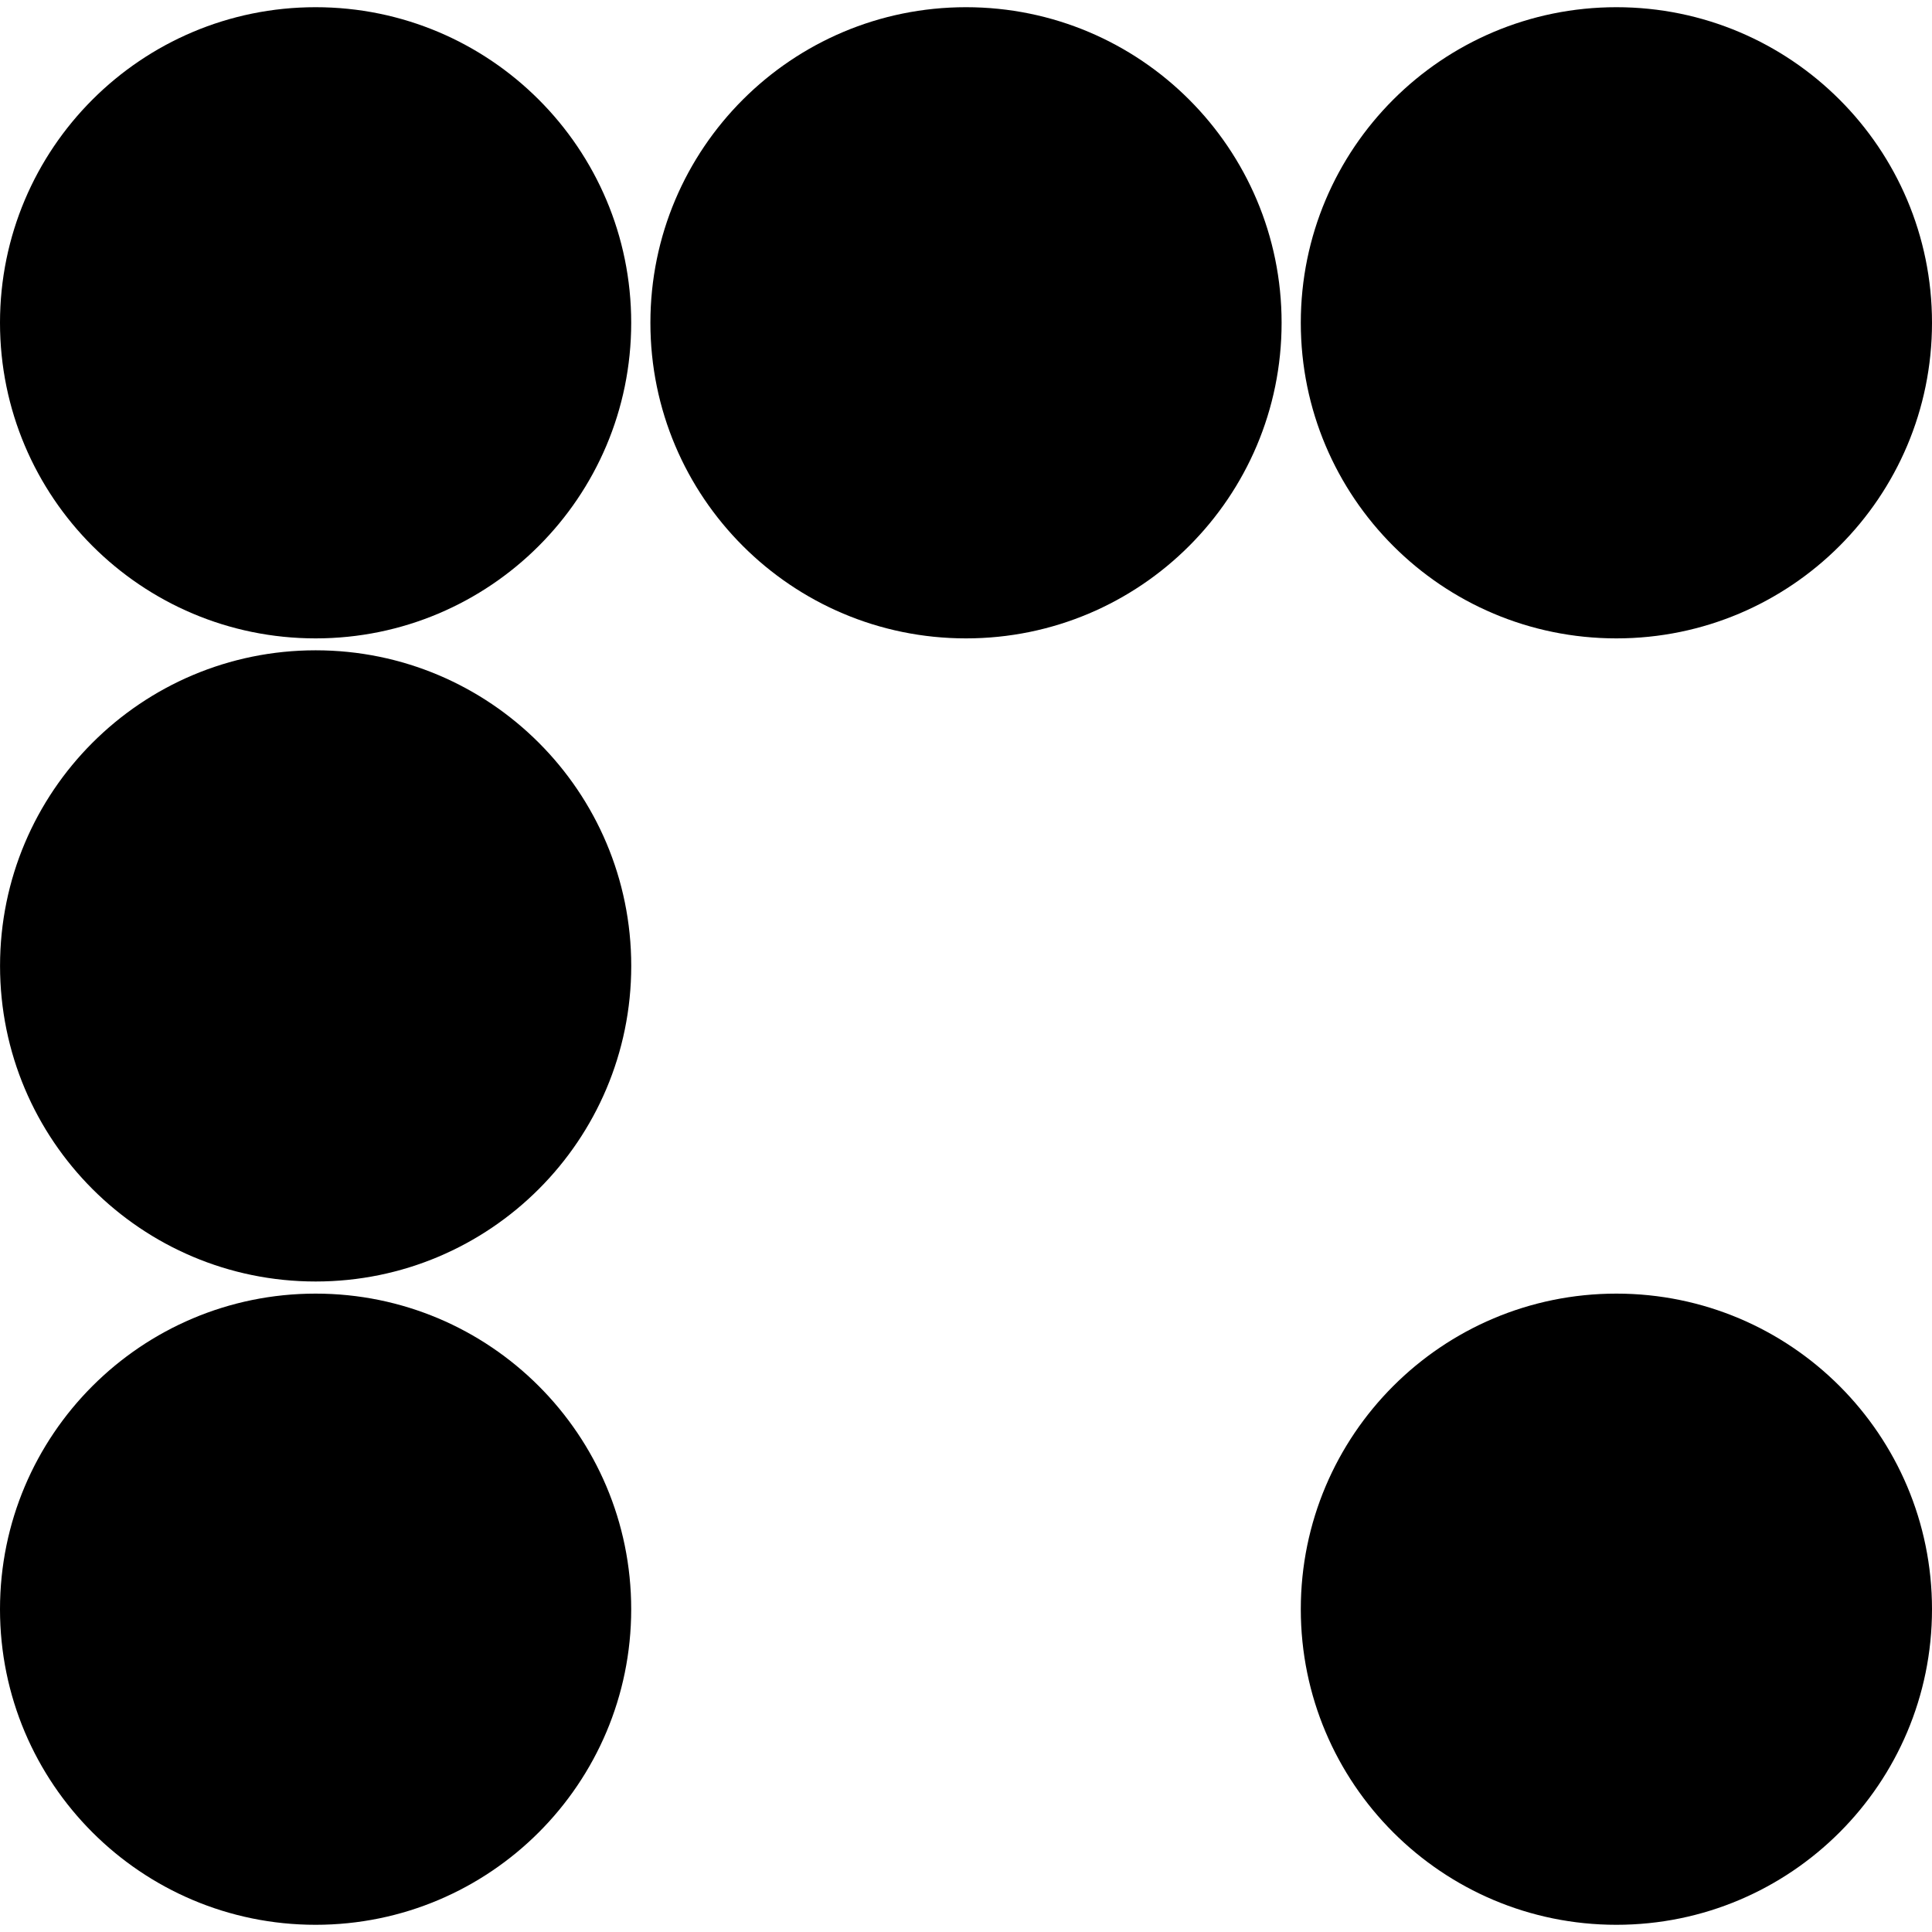 <svg xmlns="http://www.w3.org/2000/svg" xmlns:xlink="http://www.w3.org/1999/xlink" width="500" zoomAndPan="magnify" viewBox="0 0 375 375" height="500" preserveAspectRatio="xMidYMid meet" version="1.2"><defs><clipPath id="1a819c6d90"><path d="M 0 1.398 L 122.516 1.398 L 122.516 123.91 L 0 123.91 Z M 0 1.398 "/></clipPath><clipPath id="003b5b8a7d"><path d="M 61.258 1.398 C 27.426 1.398 0 28.824 0 62.652 C 0 96.484 27.426 123.91 61.258 123.91 C 95.09 123.91 122.516 96.484 122.516 62.652 C 122.516 28.824 95.09 1.398 61.258 1.398 Z M 61.258 1.398 "/></clipPath><clipPath id="a1331bfb73"><path d="M 126.242 1.398 L 248.758 1.398 L 248.758 123.91 L 126.242 123.91 Z M 126.242 1.398 "/></clipPath><clipPath id="6ed22a7691"><path d="M 187.5 1.398 C 153.668 1.398 126.242 28.824 126.242 62.652 C 126.242 96.484 153.668 123.91 187.5 123.91 C 221.332 123.91 248.758 96.484 248.758 62.652 C 248.758 28.824 221.332 1.398 187.5 1.398 Z M 187.5 1.398 "/></clipPath><clipPath id="4e34907b0f"><path d="M 252.484 1.398 L 375 1.398 L 375 123.91 L 252.484 123.91 Z M 252.484 1.398 "/></clipPath><clipPath id="5cbc614543"><path d="M 313.742 1.398 C 279.91 1.398 252.484 28.824 252.484 62.652 C 252.484 96.484 279.91 123.91 313.742 123.91 C 347.574 123.91 375 96.484 375 62.652 C 375 28.824 347.574 1.398 313.742 1.398 Z M 313.742 1.398 "/></clipPath><clipPath id="46b09ffcbe"><path d="M 0.008 126.223 L 122.523 126.223 L 122.523 248.738 L 0.008 248.738 Z M 0.008 126.223 "/></clipPath><clipPath id="7fdefee2ff"><path d="M 61.266 126.223 C 27.434 126.223 0.008 153.648 0.008 187.48 C 0.008 221.312 27.434 248.738 61.266 248.738 C 95.098 248.738 122.523 221.312 122.523 187.48 C 122.523 153.648 95.098 126.223 61.266 126.223 Z M 61.266 126.223 "/></clipPath><clipPath id="3b5f9d1834"><path d="M 0 251.09 L 122.516 251.09 L 122.516 373.602 L 0 373.602 Z M 0 251.09 "/></clipPath><clipPath id="2feb661cb9"><path d="M 61.258 251.09 C 27.426 251.09 0 278.516 0 312.348 C 0 346.176 27.426 373.602 61.258 373.602 C 95.09 373.602 122.516 346.176 122.516 312.348 C 122.516 278.516 95.09 251.09 61.258 251.09 Z M 61.258 251.09 "/></clipPath><clipPath id="f076e596b6"><path d="M 252.484 251.09 L 375 251.09 L 375 373.602 L 252.484 373.602 Z M 252.484 251.09 "/></clipPath><clipPath id="fea41ed3e8"><path d="M 313.742 251.09 C 279.91 251.09 252.484 278.516 252.484 312.348 C 252.484 346.176 279.91 373.602 313.742 373.602 C 347.574 373.602 375 346.176 375 312.348 C 375 278.516 347.574 251.09 313.742 251.09 Z M 313.742 251.09 "/></clipPath></defs><g id="73a9315c87"><g clip-rule="nonzero" clip-path="url(#1a819c6d90)"><g clip-rule="nonzero" clip-path="url(#003b5b8a7d)"><path style=" stroke:none;fill-rule:nonzero;fill:#000000;fill-opacity:1;" d="M 0 1.398 L 122.516 1.398 L 122.516 123.91 L 0 123.91 Z M 0 1.398 "/></g></g><g clip-rule="nonzero" clip-path="url(#a1331bfb73)"><g clip-rule="nonzero" clip-path="url(#6ed22a7691)"><path style=" stroke:none;fill-rule:nonzero;fill:#000000;fill-opacity:1;" d="M 126.242 1.398 L 248.758 1.398 L 248.758 123.91 L 126.242 123.91 Z M 126.242 1.398 "/></g></g><g clip-rule="nonzero" clip-path="url(#4e34907b0f)"><g clip-rule="nonzero" clip-path="url(#5cbc614543)"><path style=" stroke:none;fill-rule:nonzero;fill:#000000;fill-opacity:1;" d="M 252.484 1.398 L 375 1.398 L 375 123.91 L 252.484 123.91 Z M 252.484 1.398 "/></g></g><g clip-rule="nonzero" clip-path="url(#46b09ffcbe)"><g clip-rule="nonzero" clip-path="url(#7fdefee2ff)"><path style=" stroke:none;fill-rule:nonzero;fill:#000000;fill-opacity:1;" d="M 0.008 126.223 L 122.523 126.223 L 122.523 248.738 L 0.008 248.738 Z M 0.008 126.223 "/></g></g><g clip-rule="nonzero" clip-path="url(#3b5f9d1834)"><g clip-rule="nonzero" clip-path="url(#2feb661cb9)"><path style=" stroke:none;fill-rule:nonzero;fill:#000000;fill-opacity:1;" d="M 0 251.09 L 122.516 251.09 L 122.516 373.602 L 0 373.602 Z M 0 251.09 "/></g></g><g clip-rule="nonzero" clip-path="url(#f076e596b6)"><g clip-rule="nonzero" clip-path="url(#fea41ed3e8)"><path style=" stroke:none;fill-rule:nonzero;fill:#000000;fill-opacity:1;" d="M 252.484 251.09 L 375 251.09 L 375 373.602 L 252.484 373.602 Z M 252.484 251.09 "/></g></g></g></svg>